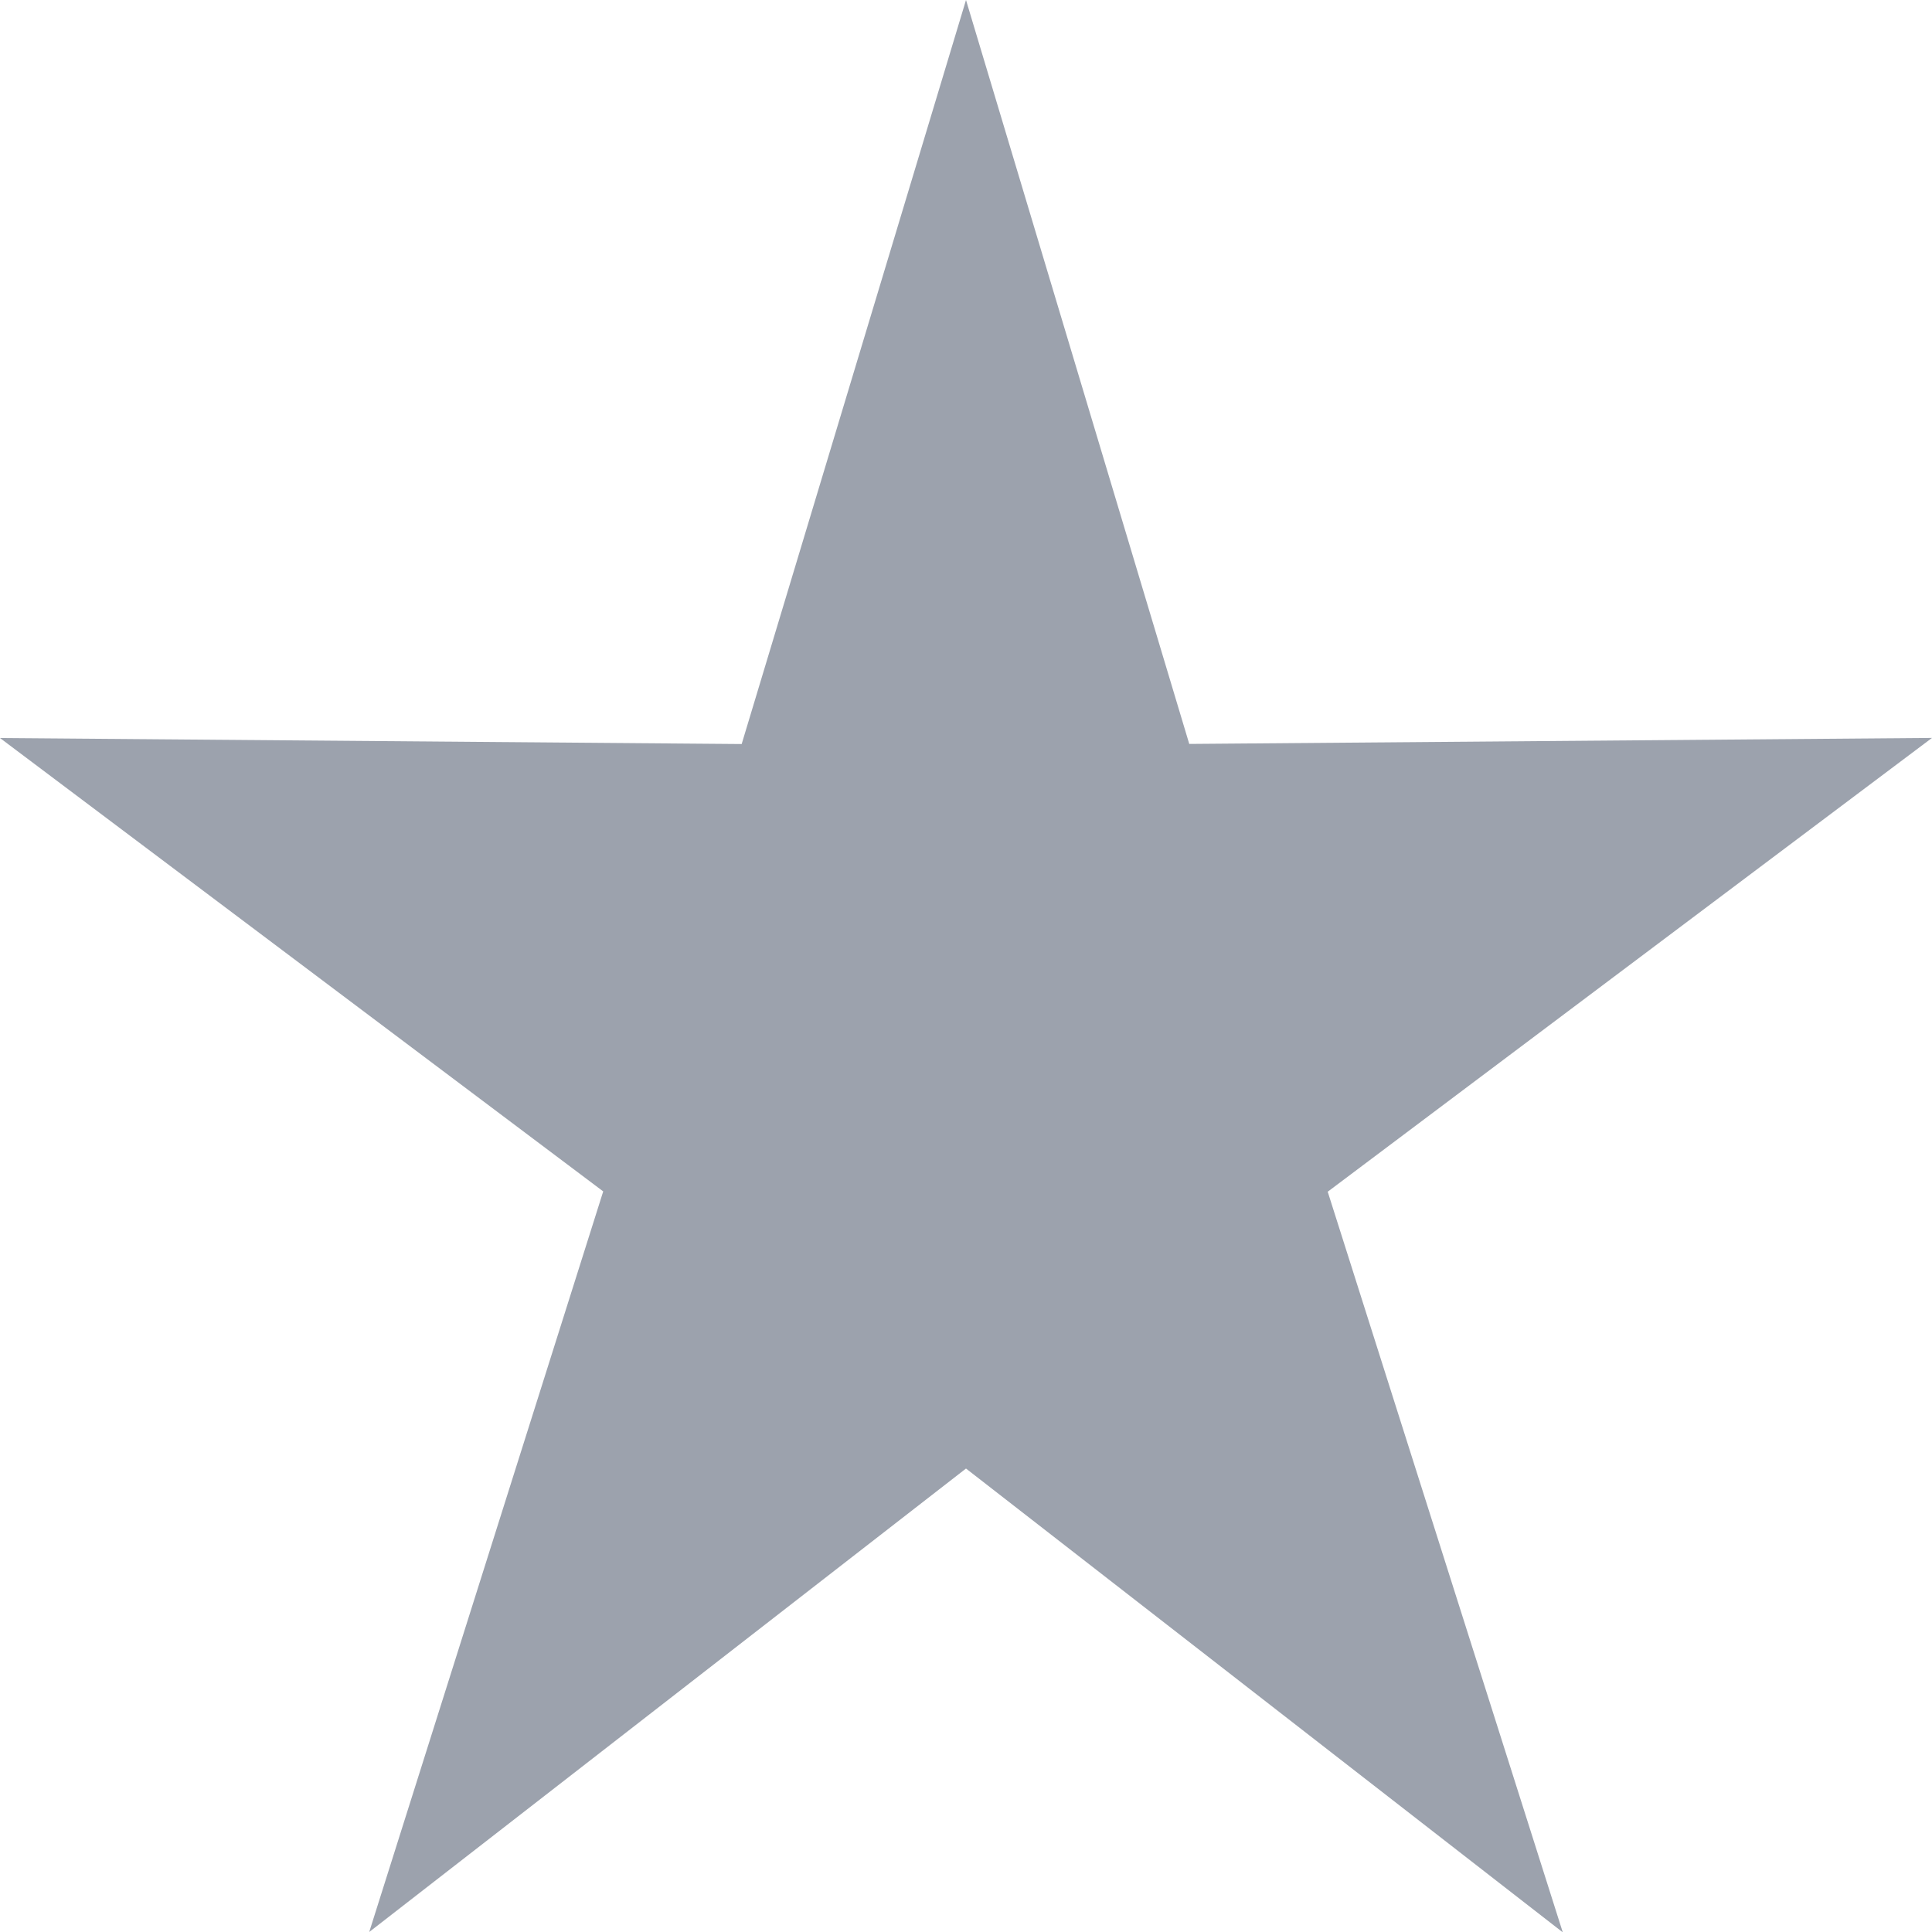 <svg id="icon_save.svg" xmlns="http://www.w3.org/2000/svg" width="18" height="18" viewBox="0 0 18 18">
  <defs>
    <style>
      .cls-1 {
        fill: #9ca2ad;
        fill-rule: evenodd;
      }
    </style>
  </defs>
  <path id="icon_star" data-name="icon star" class="cls-1" d="M1265,30l2.08,6.931,6.92-.056-5.63,4.228,2.19,6.9L1265,43.682,1259.44,48l2.18-6.9L1256,36.876l6.91,0.056Z" transform="translate(-1256 -30)"/>
</svg>
